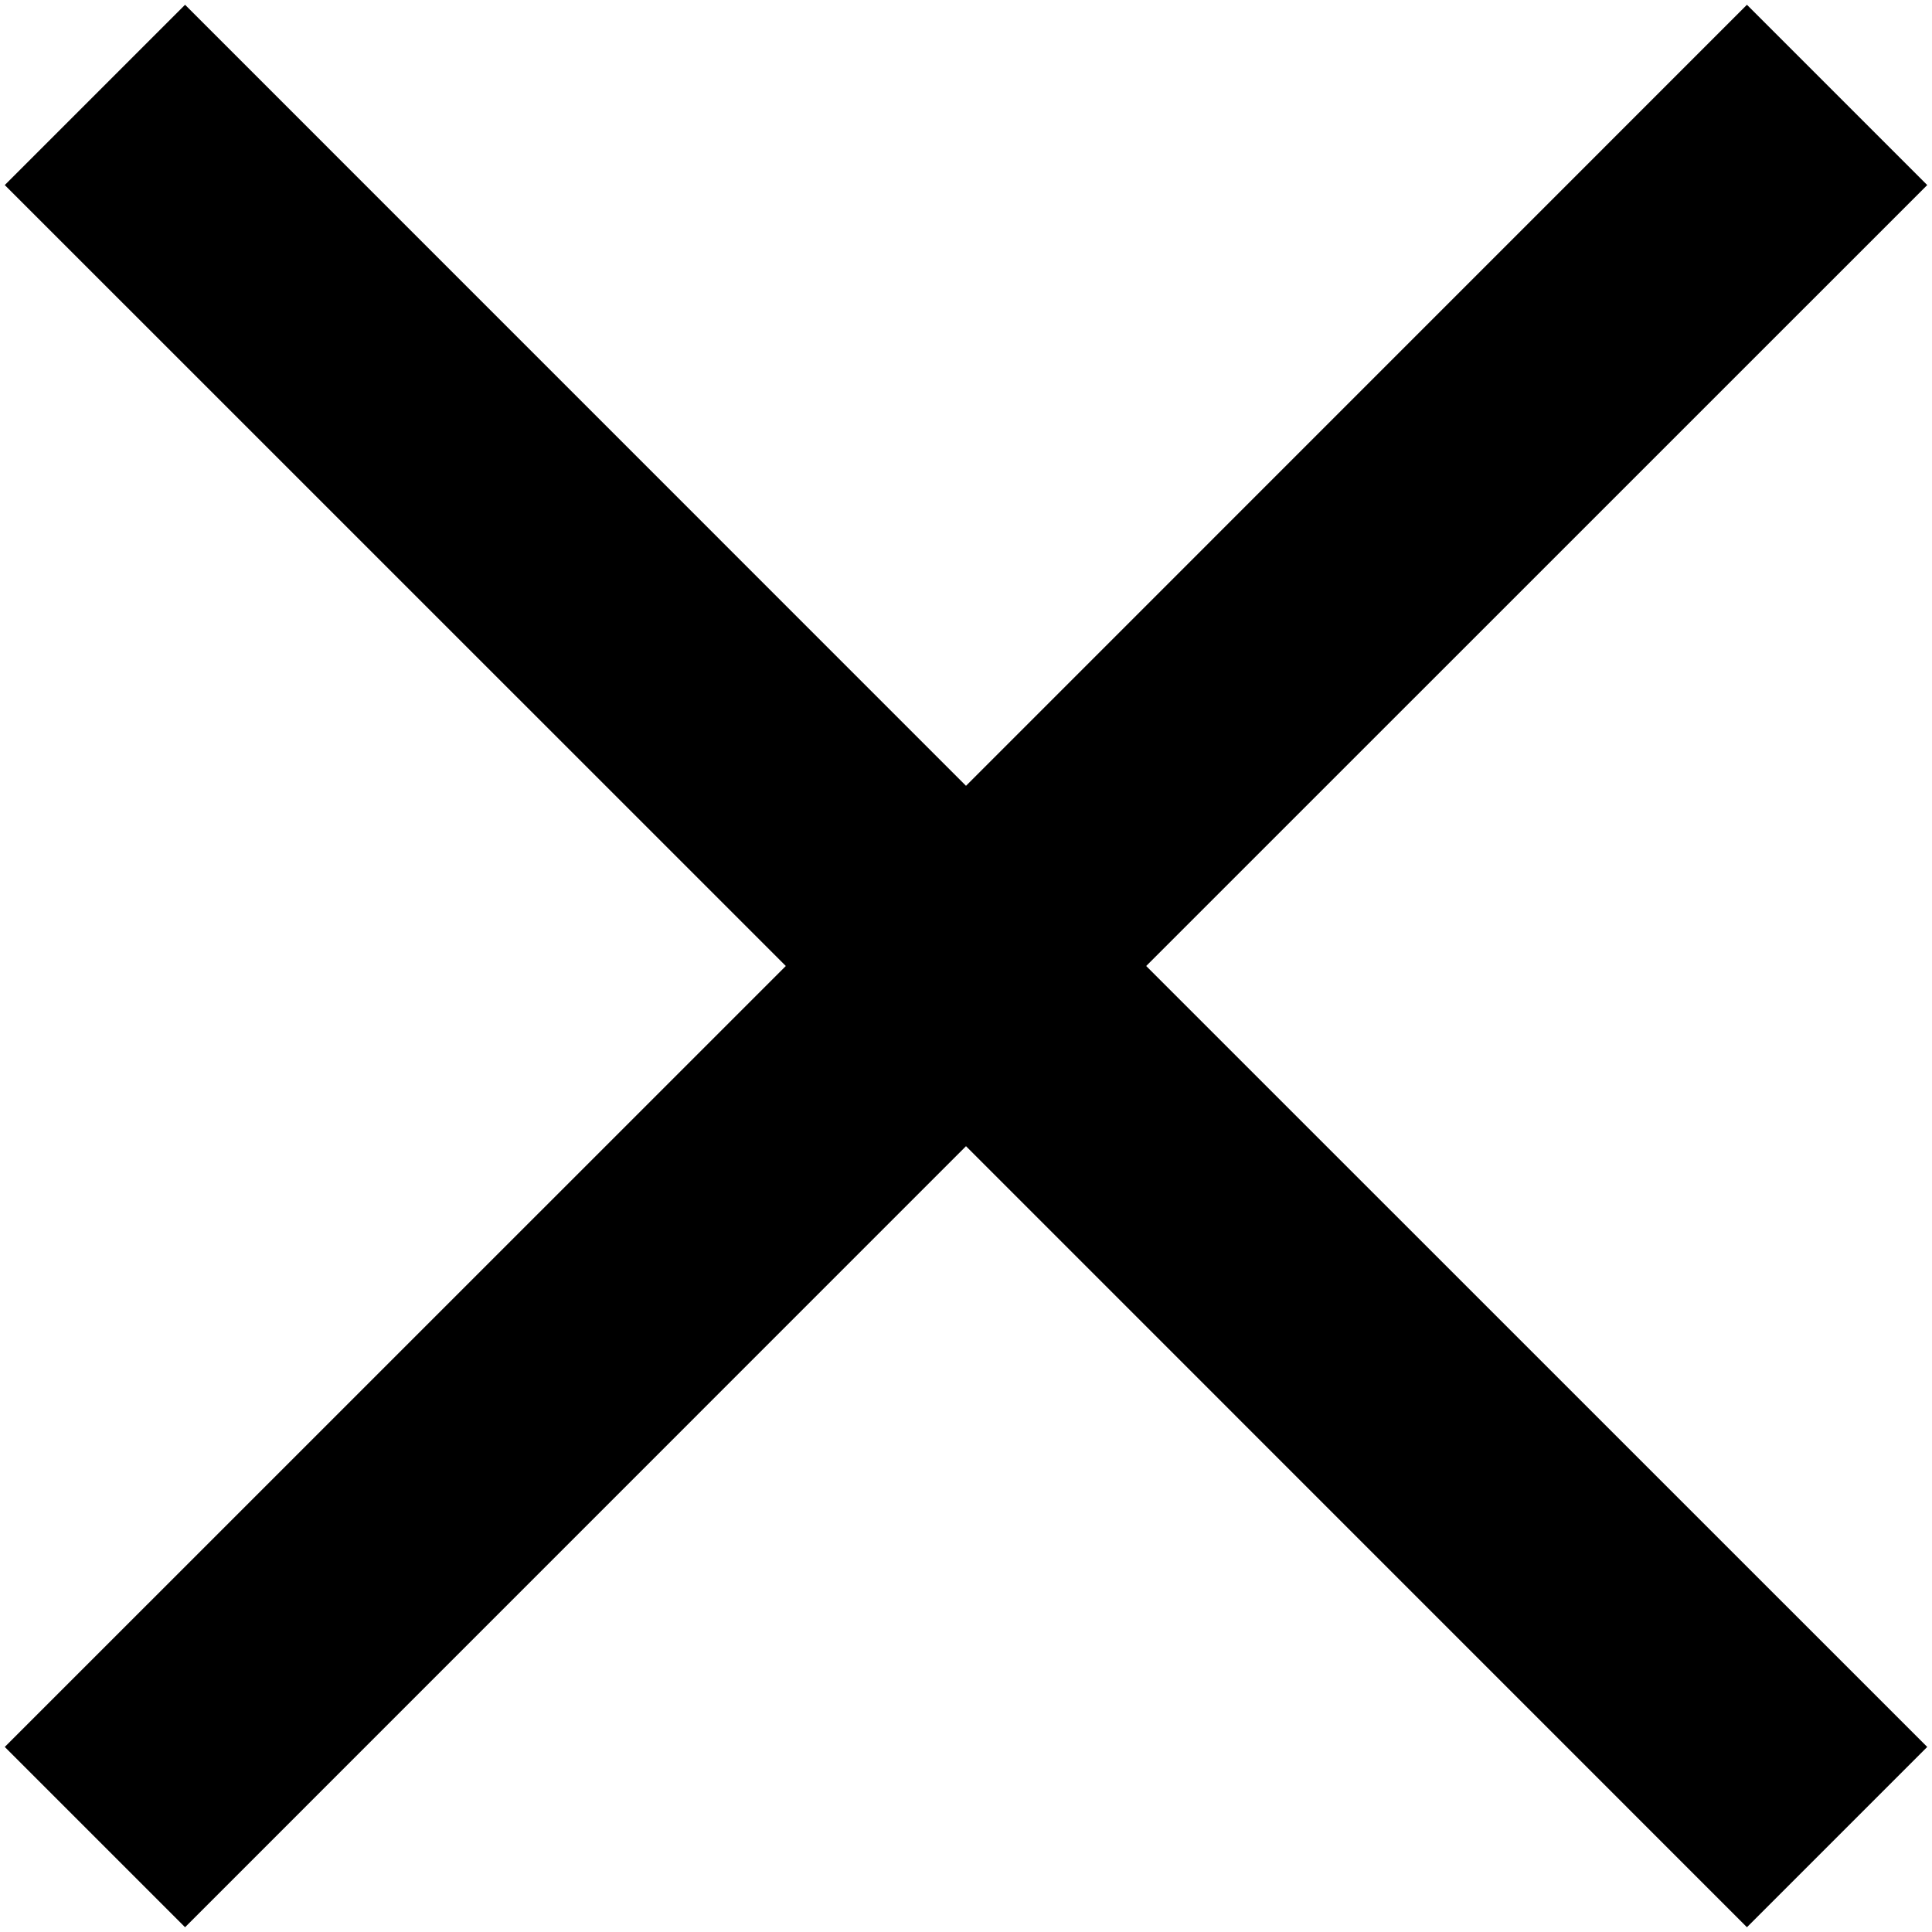 ﻿<?xml version="1.0" encoding="utf-8"?>
<svg version="1.1" xmlns:xlink="http://www.w3.org/1999/xlink" width="19px" height="19px" xmlns="http://www.w3.org/2000/svg">
  <g transform="matrix(1 0 0 1 -1783 -5379 )">
    <path d="M 18.953 1.82  L 11.272 9.5  L 18.953 17.18  L 17.18 18.953  L 9.5 11.272  L 1.82 18.953  L 0.047 17.18  L 7.728 9.5  L 0.047 1.82  L 1.82 0.047  L 9.5 7.728  L 17.18 0.047  L 18.953 1.82  Z " fill-rule="nonzero" fill="#000000" stroke="none" transform="matrix(1 0 0 1 1783 5379 )" />
  </g>
</svg>